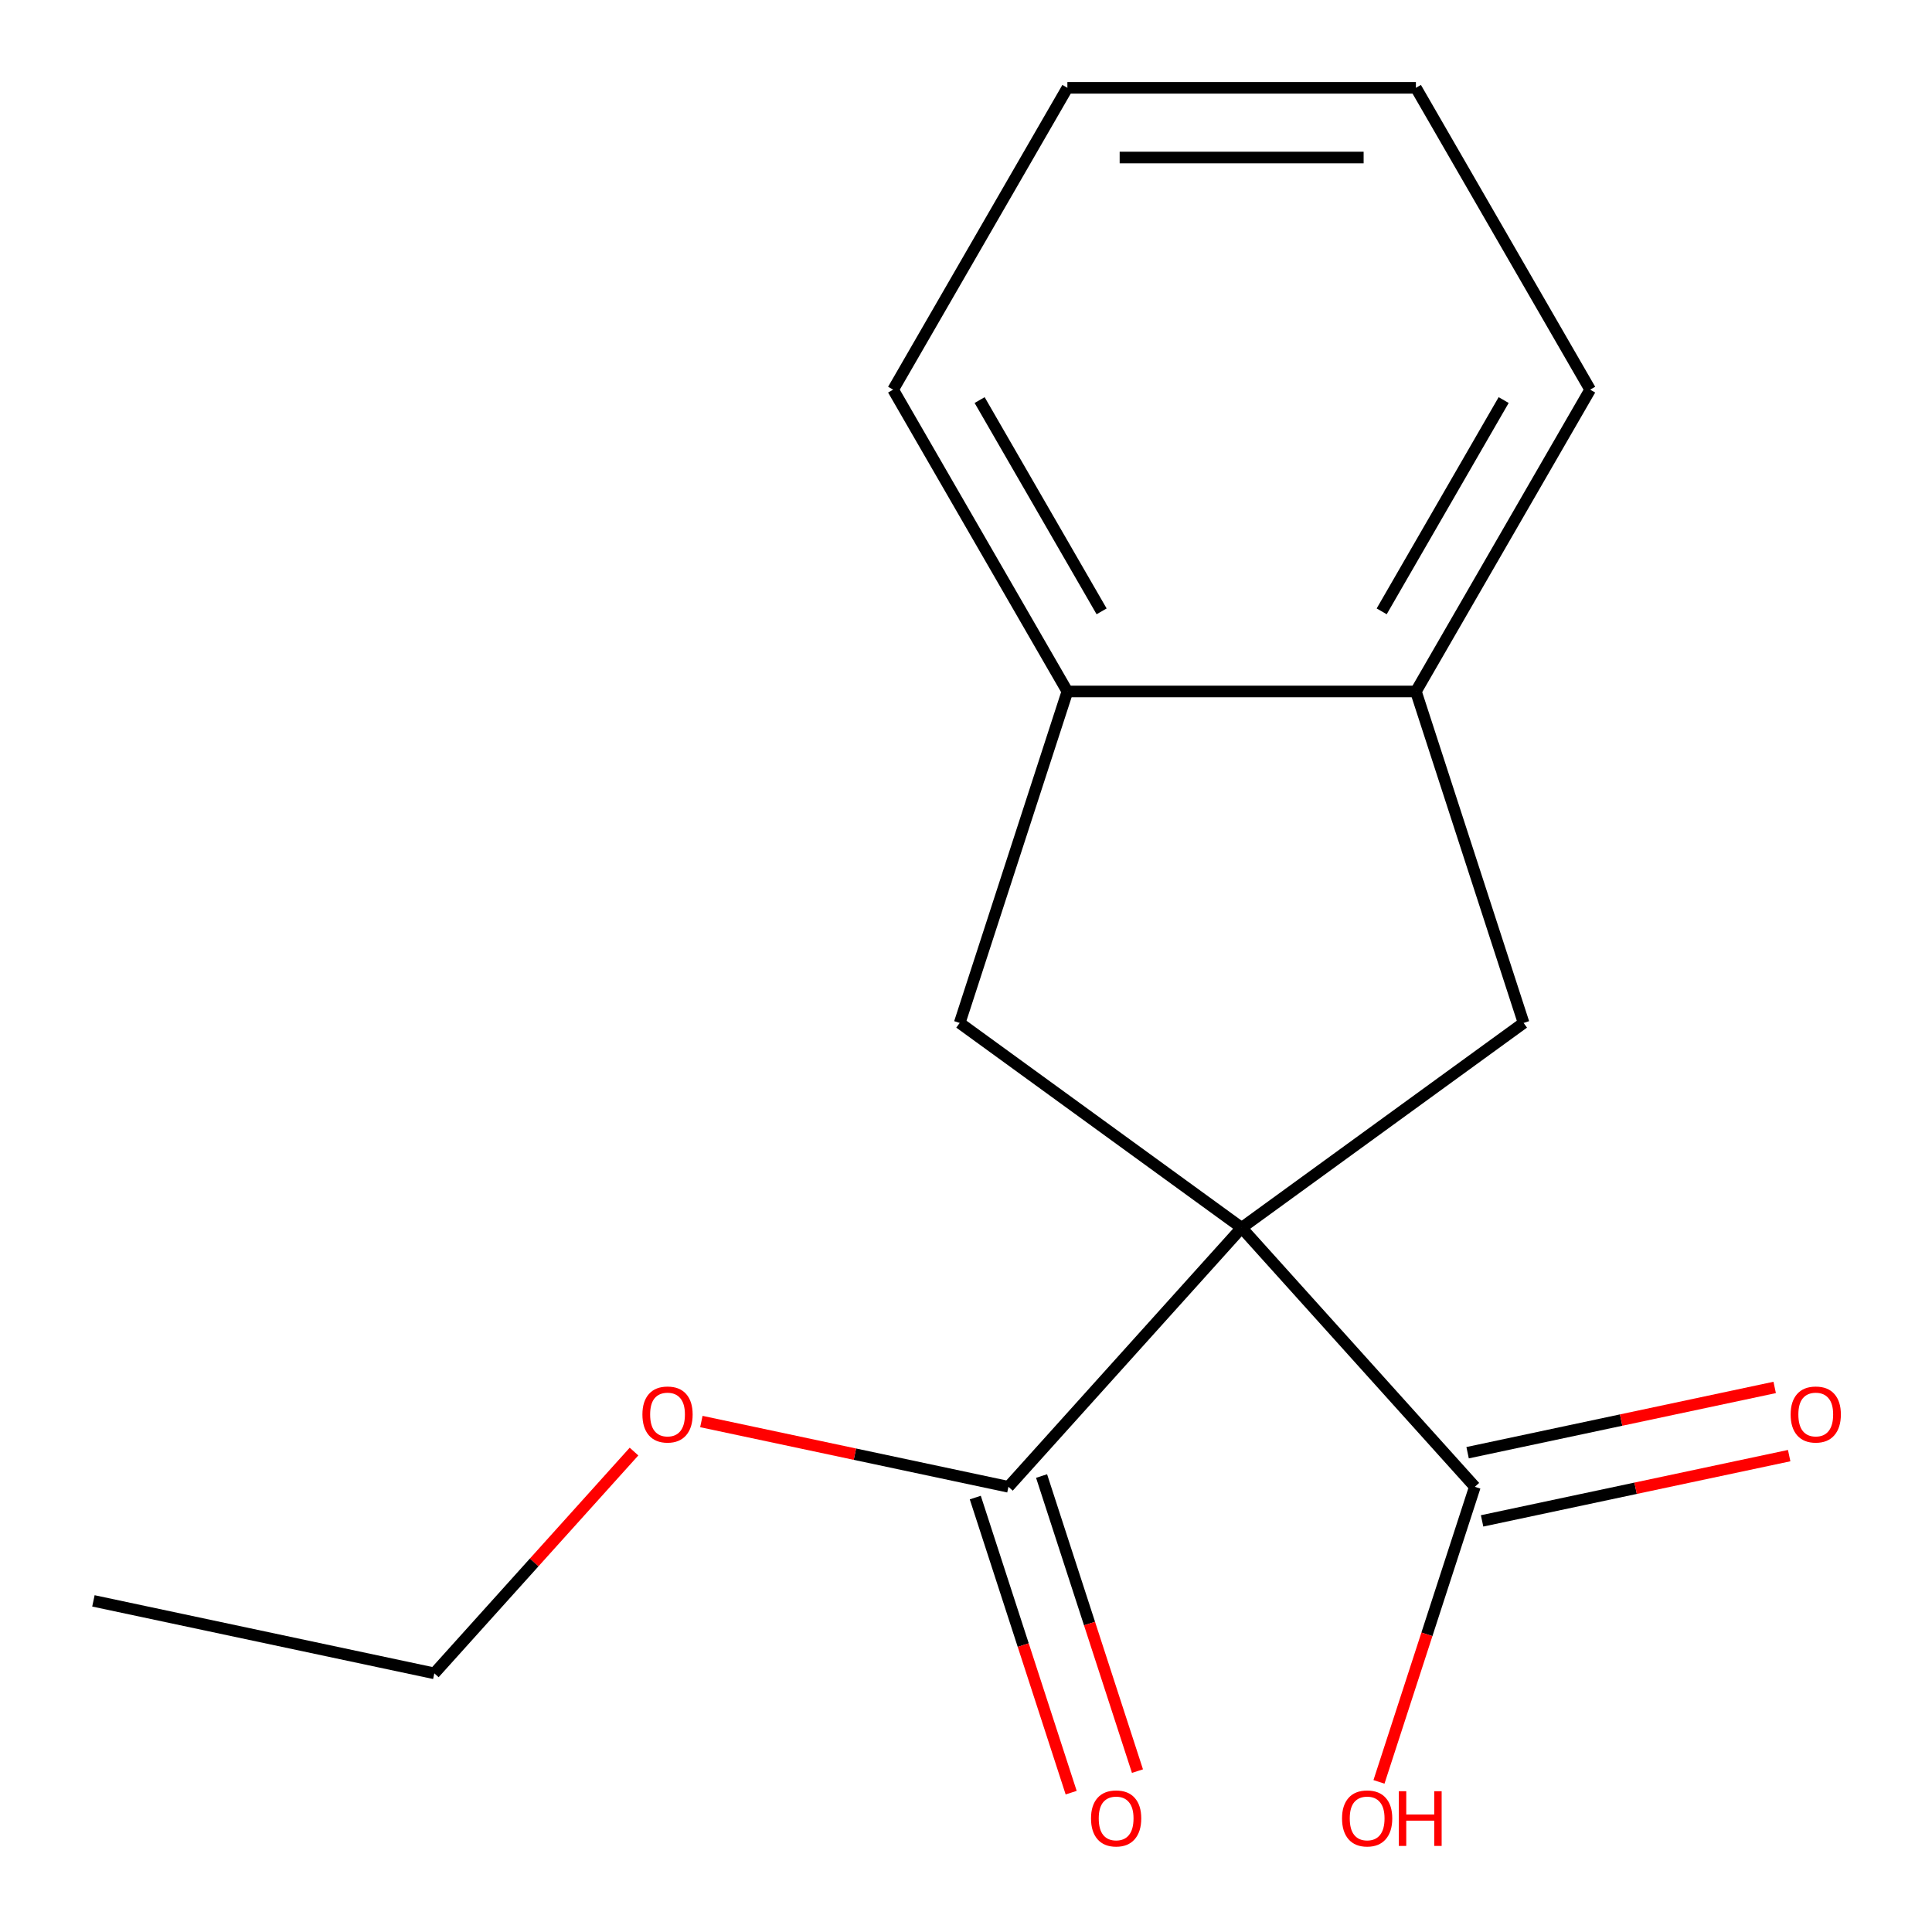 <?xml version='1.0' encoding='iso-8859-1'?>
<svg version='1.1' baseProfile='full'
              xmlns='http://www.w3.org/2000/svg'
                      xmlns:rdkit='http://www.rdkit.org/xml'
                      xmlns:xlink='http://www.w3.org/1999/xlink'
                  xml:space='preserve'
width='1000px' height='1000px' viewBox='0 0 1000 1000'>
<!-- END OF HEADER -->
<rect style='opacity:1.0;fill:#FFFFFF;stroke:none' width='1000' height='1000' x='0' y='0'> </rect>
<path class='bond-0' d='M 642.672,635.506 L 788.614,529.472' style='fill:none;fill-rule:evenodd;stroke:#000000;stroke-width:6px;stroke-linecap:butt;stroke-linejoin:miter;stroke-opacity:1' />
<path class='bond-1' d='M 642.672,635.506 L 496.73,529.472' style='fill:none;fill-rule:evenodd;stroke:#000000;stroke-width:6px;stroke-linecap:butt;stroke-linejoin:miter;stroke-opacity:1' />
<path class='bond-2' d='M 642.672,635.506 L 763.38,769.565' style='fill:none;fill-rule:evenodd;stroke:#000000;stroke-width:6px;stroke-linecap:butt;stroke-linejoin:miter;stroke-opacity:1' />
<path class='bond-3' d='M 642.672,635.506 L 521.965,769.565' style='fill:none;fill-rule:evenodd;stroke:#000000;stroke-width:6px;stroke-linecap:butt;stroke-linejoin:miter;stroke-opacity:1' />
<path class='bond-5' d='M 788.614,529.472 L 732.869,357.907' style='fill:none;fill-rule:evenodd;stroke:#000000;stroke-width:6px;stroke-linecap:butt;stroke-linejoin:miter;stroke-opacity:1' />
<path class='bond-4' d='M 496.73,529.472 L 552.475,357.907' style='fill:none;fill-rule:evenodd;stroke:#000000;stroke-width:6px;stroke-linecap:butt;stroke-linejoin:miter;stroke-opacity:1' />
<path class='bond-6' d='M 767.13,787.21 L 846.602,770.318' style='fill:none;fill-rule:evenodd;stroke:#000000;stroke-width:6px;stroke-linecap:butt;stroke-linejoin:miter;stroke-opacity:1' />
<path class='bond-6' d='M 846.602,770.318 L 926.073,753.426' style='fill:none;fill-rule:evenodd;stroke:#FF0000;stroke-width:6px;stroke-linecap:butt;stroke-linejoin:miter;stroke-opacity:1' />
<path class='bond-6' d='M 759.629,751.92 L 839.1,735.027' style='fill:none;fill-rule:evenodd;stroke:#000000;stroke-width:6px;stroke-linecap:butt;stroke-linejoin:miter;stroke-opacity:1' />
<path class='bond-6' d='M 839.1,735.027 L 918.572,718.135' style='fill:none;fill-rule:evenodd;stroke:#FF0000;stroke-width:6px;stroke-linecap:butt;stroke-linejoin:miter;stroke-opacity:1' />
<path class='bond-8' d='M 763.38,769.565 L 738.566,845.933' style='fill:none;fill-rule:evenodd;stroke:#000000;stroke-width:6px;stroke-linecap:butt;stroke-linejoin:miter;stroke-opacity:1' />
<path class='bond-8' d='M 738.566,845.933 L 713.753,922.3' style='fill:none;fill-rule:evenodd;stroke:#FF0000;stroke-width:6px;stroke-linecap:butt;stroke-linejoin:miter;stroke-opacity:1' />
<path class='bond-7' d='M 504.808,775.139 L 529.622,851.507' style='fill:none;fill-rule:evenodd;stroke:#000000;stroke-width:6px;stroke-linecap:butt;stroke-linejoin:miter;stroke-opacity:1' />
<path class='bond-7' d='M 529.622,851.507 L 554.435,927.875' style='fill:none;fill-rule:evenodd;stroke:#FF0000;stroke-width:6px;stroke-linecap:butt;stroke-linejoin:miter;stroke-opacity:1' />
<path class='bond-7' d='M 539.121,763.99 L 563.935,840.358' style='fill:none;fill-rule:evenodd;stroke:#000000;stroke-width:6px;stroke-linecap:butt;stroke-linejoin:miter;stroke-opacity:1' />
<path class='bond-7' d='M 563.935,840.358 L 588.748,916.726' style='fill:none;fill-rule:evenodd;stroke:#FF0000;stroke-width:6px;stroke-linecap:butt;stroke-linejoin:miter;stroke-opacity:1' />
<path class='bond-9' d='M 521.965,769.565 L 442.493,752.673' style='fill:none;fill-rule:evenodd;stroke:#000000;stroke-width:6px;stroke-linecap:butt;stroke-linejoin:miter;stroke-opacity:1' />
<path class='bond-9' d='M 442.493,752.673 L 363.022,735.781' style='fill:none;fill-rule:evenodd;stroke:#FF0000;stroke-width:6px;stroke-linecap:butt;stroke-linejoin:miter;stroke-opacity:1' />
<path class='bond-11' d='M 552.475,357.907 L 462.278,201.681' style='fill:none;fill-rule:evenodd;stroke:#000000;stroke-width:6px;stroke-linecap:butt;stroke-linejoin:miter;stroke-opacity:1' />
<path class='bond-11' d='M 570.191,316.434 L 507.052,207.075' style='fill:none;fill-rule:evenodd;stroke:#000000;stroke-width:6px;stroke-linecap:butt;stroke-linejoin:miter;stroke-opacity:1' />
<path class='bond-16' d='M 552.475,357.907 L 732.869,357.907' style='fill:none;fill-rule:evenodd;stroke:#000000;stroke-width:6px;stroke-linecap:butt;stroke-linejoin:miter;stroke-opacity:1' />
<path class='bond-10' d='M 732.869,357.907 L 823.067,201.681' style='fill:none;fill-rule:evenodd;stroke:#000000;stroke-width:6px;stroke-linecap:butt;stroke-linejoin:miter;stroke-opacity:1' />
<path class='bond-10' d='M 715.154,316.434 L 778.292,207.075' style='fill:none;fill-rule:evenodd;stroke:#000000;stroke-width:6px;stroke-linecap:butt;stroke-linejoin:miter;stroke-opacity:1' />
<path class='bond-12' d='M 328.162,751.329 L 276.483,808.723' style='fill:none;fill-rule:evenodd;stroke:#FF0000;stroke-width:6px;stroke-linecap:butt;stroke-linejoin:miter;stroke-opacity:1' />
<path class='bond-12' d='M 276.483,808.723 L 224.805,866.118' style='fill:none;fill-rule:evenodd;stroke:#000000;stroke-width:6px;stroke-linecap:butt;stroke-linejoin:miter;stroke-opacity:1' />
<path class='bond-15' d='M 823.067,201.681 L 732.869,45.455' style='fill:none;fill-rule:evenodd;stroke:#000000;stroke-width:6px;stroke-linecap:butt;stroke-linejoin:miter;stroke-opacity:1' />
<path class='bond-14' d='M 462.278,201.681 L 552.475,45.455' style='fill:none;fill-rule:evenodd;stroke:#000000;stroke-width:6px;stroke-linecap:butt;stroke-linejoin:miter;stroke-opacity:1' />
<path class='bond-13' d='M 224.805,866.118 L 48.352,828.612' style='fill:none;fill-rule:evenodd;stroke:#000000;stroke-width:6px;stroke-linecap:butt;stroke-linejoin:miter;stroke-opacity:1' />
<path class='bond-17' d='M 552.475,45.455 L 732.869,45.455' style='fill:none;fill-rule:evenodd;stroke:#000000;stroke-width:6px;stroke-linecap:butt;stroke-linejoin:miter;stroke-opacity:1' />
<path class='bond-17' d='M 579.534,81.533 L 705.81,81.533' style='fill:none;fill-rule:evenodd;stroke:#000000;stroke-width:6px;stroke-linecap:butt;stroke-linejoin:miter;stroke-opacity:1' />
<path  class='atom-7' d='M 926.832 732.139
Q 926.832 725.339, 930.192 721.539
Q 933.552 717.739, 939.832 717.739
Q 946.112 717.739, 949.472 721.539
Q 952.832 725.339, 952.832 732.139
Q 952.832 739.019, 949.432 742.939
Q 946.032 746.819, 939.832 746.819
Q 933.592 746.819, 930.192 742.939
Q 926.832 739.059, 926.832 732.139
M 939.832 743.619
Q 944.152 743.619, 946.472 740.739
Q 948.832 737.819, 948.832 732.139
Q 948.832 726.579, 946.472 723.779
Q 944.152 720.939, 939.832 720.939
Q 935.512 720.939, 933.152 723.739
Q 930.832 726.539, 930.832 732.139
Q 930.832 737.859, 933.152 740.739
Q 935.512 743.619, 939.832 743.619
' fill='#FF0000'/>
<path  class='atom-8' d='M 564.71 941.21
Q 564.71 934.41, 568.07 930.61
Q 571.43 926.81, 577.71 926.81
Q 583.99 926.81, 587.35 930.61
Q 590.71 934.41, 590.71 941.21
Q 590.71 948.09, 587.31 952.01
Q 583.91 955.89, 577.71 955.89
Q 571.47 955.89, 568.07 952.01
Q 564.71 948.13, 564.71 941.21
M 577.71 952.69
Q 582.03 952.69, 584.35 949.81
Q 586.71 946.89, 586.71 941.21
Q 586.71 935.65, 584.35 932.85
Q 582.03 930.01, 577.71 930.01
Q 573.39 930.01, 571.03 932.81
Q 568.71 935.61, 568.71 941.21
Q 568.71 946.93, 571.03 949.81
Q 573.39 952.69, 577.71 952.69
' fill='#FF0000'/>
<path  class='atom-9' d='M 694.635 941.21
Q 694.635 934.41, 697.995 930.61
Q 701.355 926.81, 707.635 926.81
Q 713.915 926.81, 717.275 930.61
Q 720.635 934.41, 720.635 941.21
Q 720.635 948.09, 717.235 952.01
Q 713.835 955.89, 707.635 955.89
Q 701.395 955.89, 697.995 952.01
Q 694.635 948.13, 694.635 941.21
M 707.635 952.69
Q 711.955 952.69, 714.275 949.81
Q 716.635 946.89, 716.635 941.21
Q 716.635 935.65, 714.275 932.85
Q 711.955 930.01, 707.635 930.01
Q 703.315 930.01, 700.955 932.81
Q 698.635 935.61, 698.635 941.21
Q 698.635 946.93, 700.955 949.81
Q 703.315 952.69, 707.635 952.69
' fill='#FF0000'/>
<path  class='atom-9' d='M 724.035 927.13
L 727.875 927.13
L 727.875 939.17
L 742.355 939.17
L 742.355 927.13
L 746.195 927.13
L 746.195 955.45
L 742.355 955.45
L 742.355 942.37
L 727.875 942.37
L 727.875 955.45
L 724.035 955.45
L 724.035 927.13
' fill='#FF0000'/>
<path  class='atom-10' d='M 332.512 732.139
Q 332.512 725.339, 335.872 721.539
Q 339.232 717.739, 345.512 717.739
Q 351.792 717.739, 355.152 721.539
Q 358.512 725.339, 358.512 732.139
Q 358.512 739.019, 355.112 742.939
Q 351.712 746.819, 345.512 746.819
Q 339.272 746.819, 335.872 742.939
Q 332.512 739.059, 332.512 732.139
M 345.512 743.619
Q 349.832 743.619, 352.152 740.739
Q 354.512 737.819, 354.512 732.139
Q 354.512 726.579, 352.152 723.779
Q 349.832 720.939, 345.512 720.939
Q 341.192 720.939, 338.832 723.739
Q 336.512 726.539, 336.512 732.139
Q 336.512 737.859, 338.832 740.739
Q 341.192 743.619, 345.512 743.619
' fill='#FF0000'/>
</svg>
